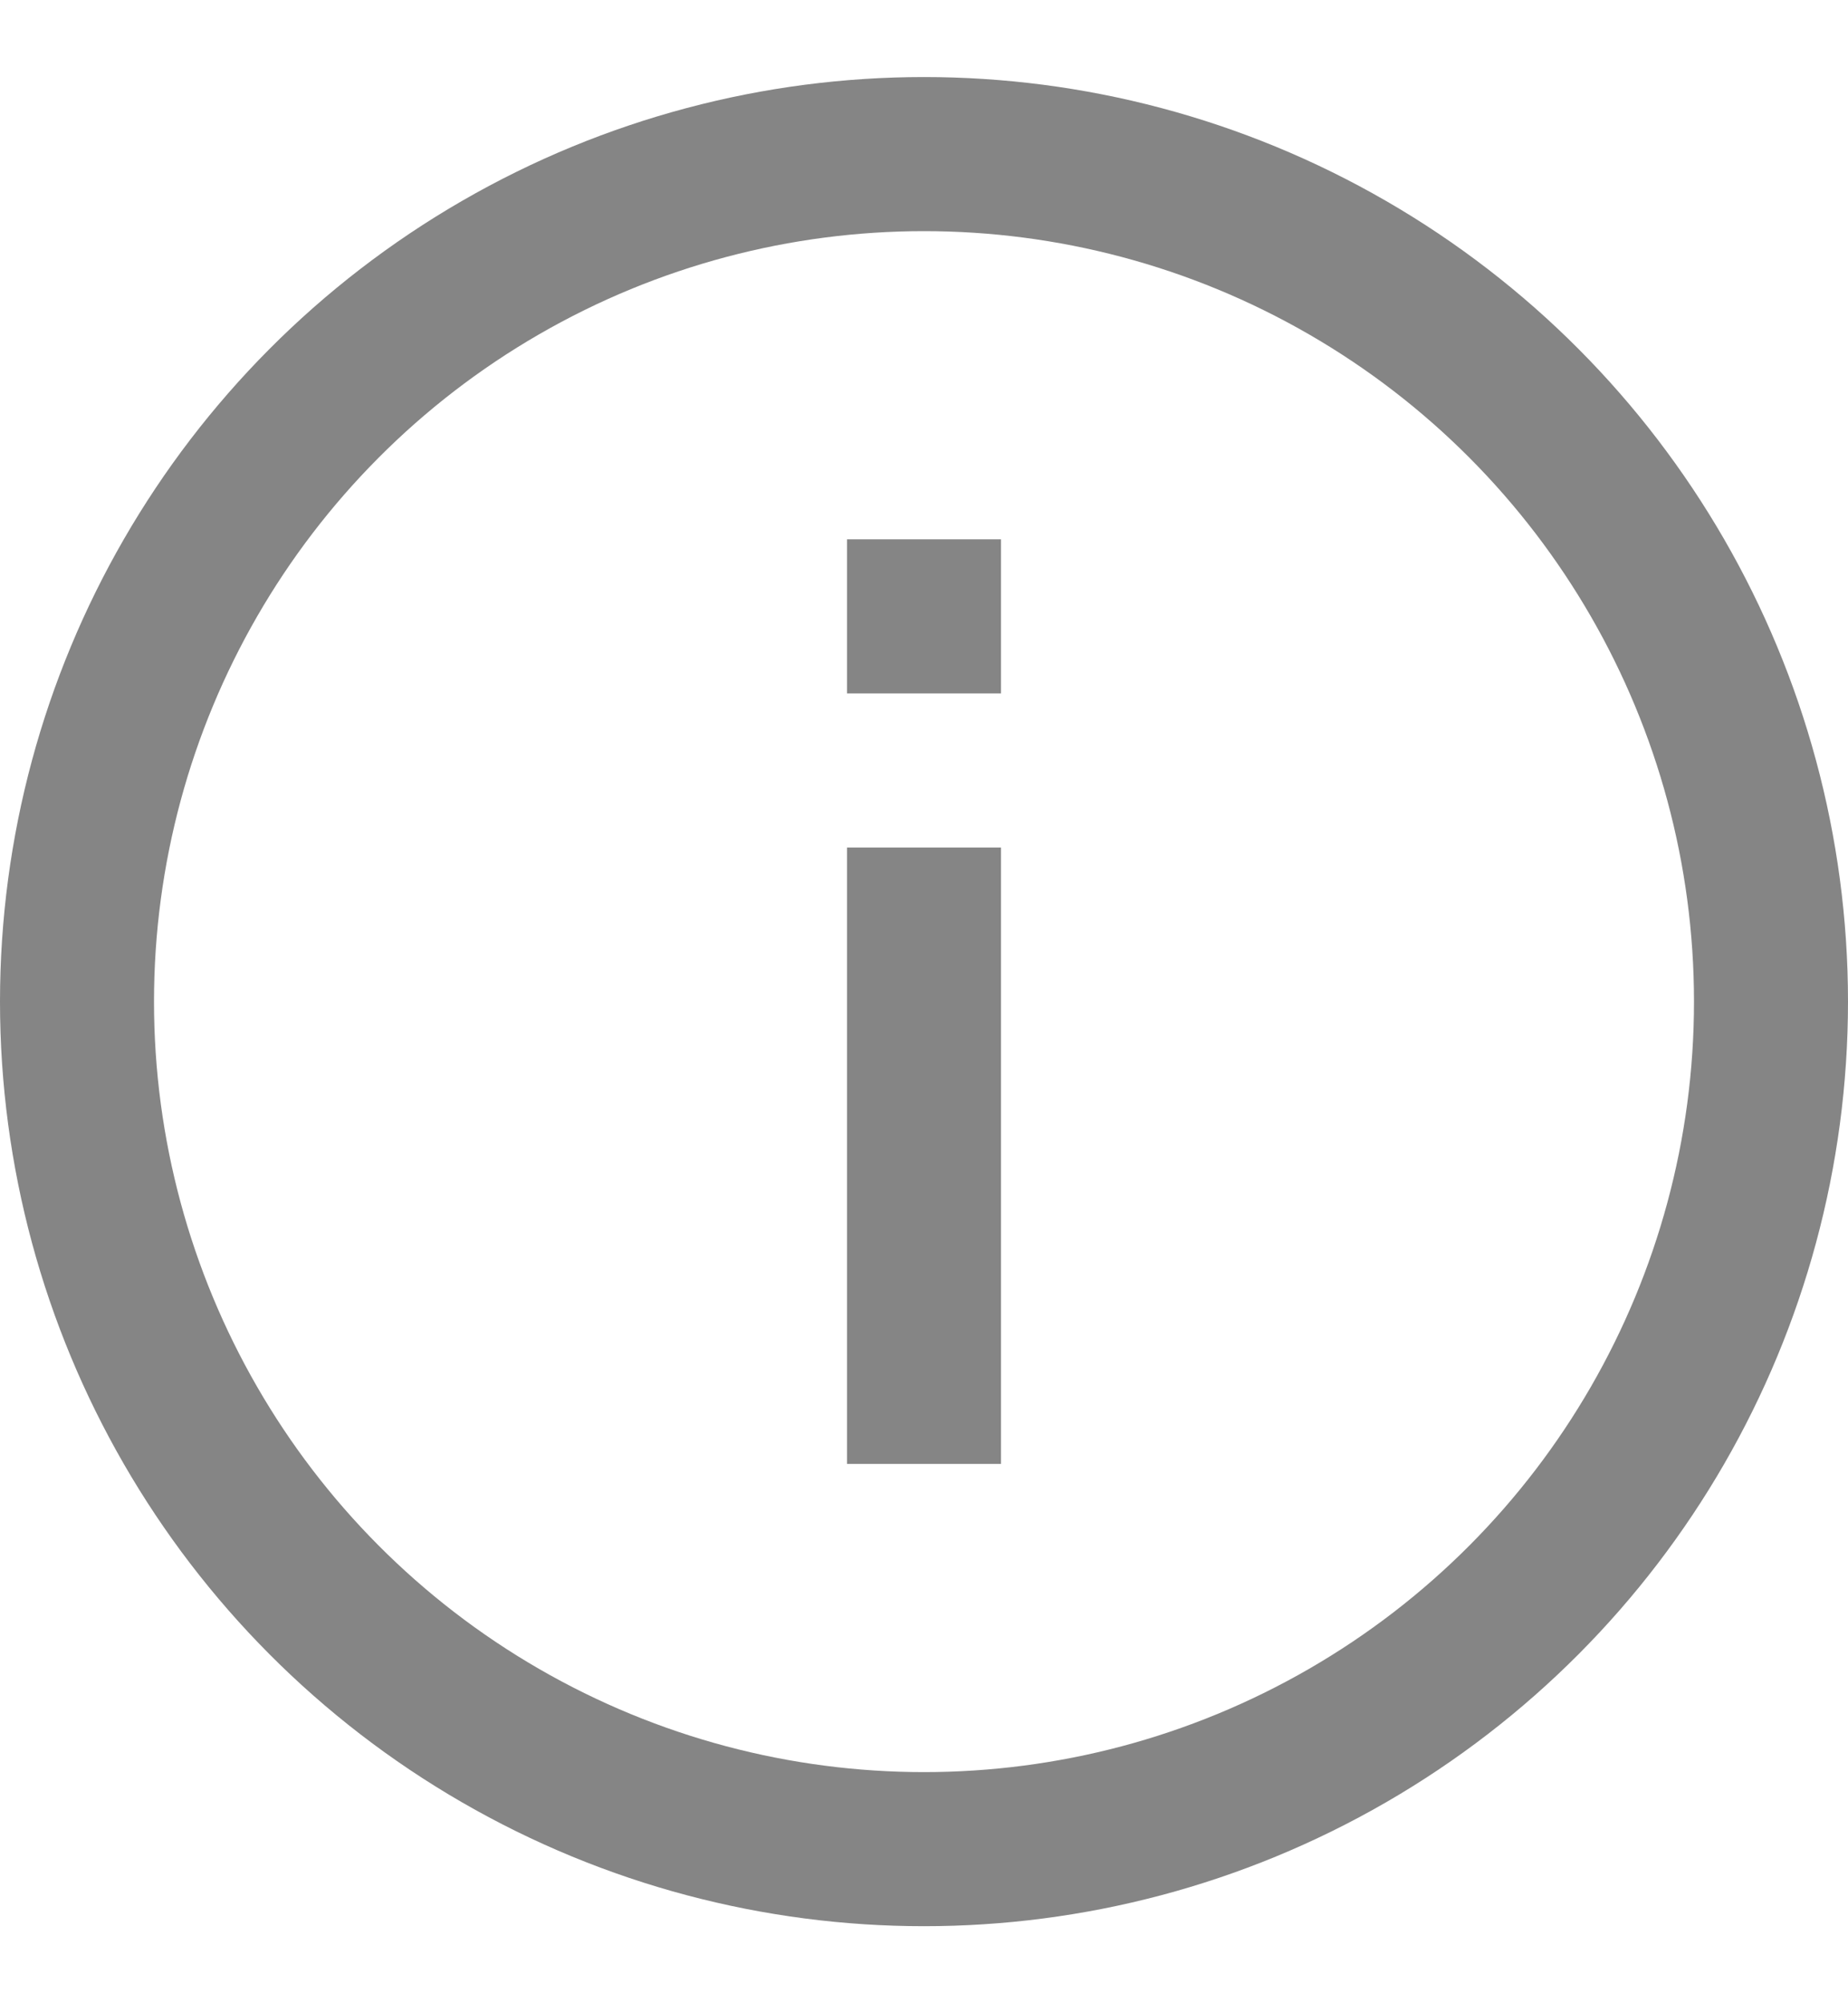 <svg width="12" height="13" viewBox="0 0 12 13" fill="none" xmlns="http://www.w3.org/2000/svg">
<circle cx="6" cy="6.5" r="5.5" stroke="#858585"/>
<path d="M6 9.5V5.5" stroke="#858585"/>
<path d="M6 4.5V3.5" stroke="#858585"/>
</svg>
